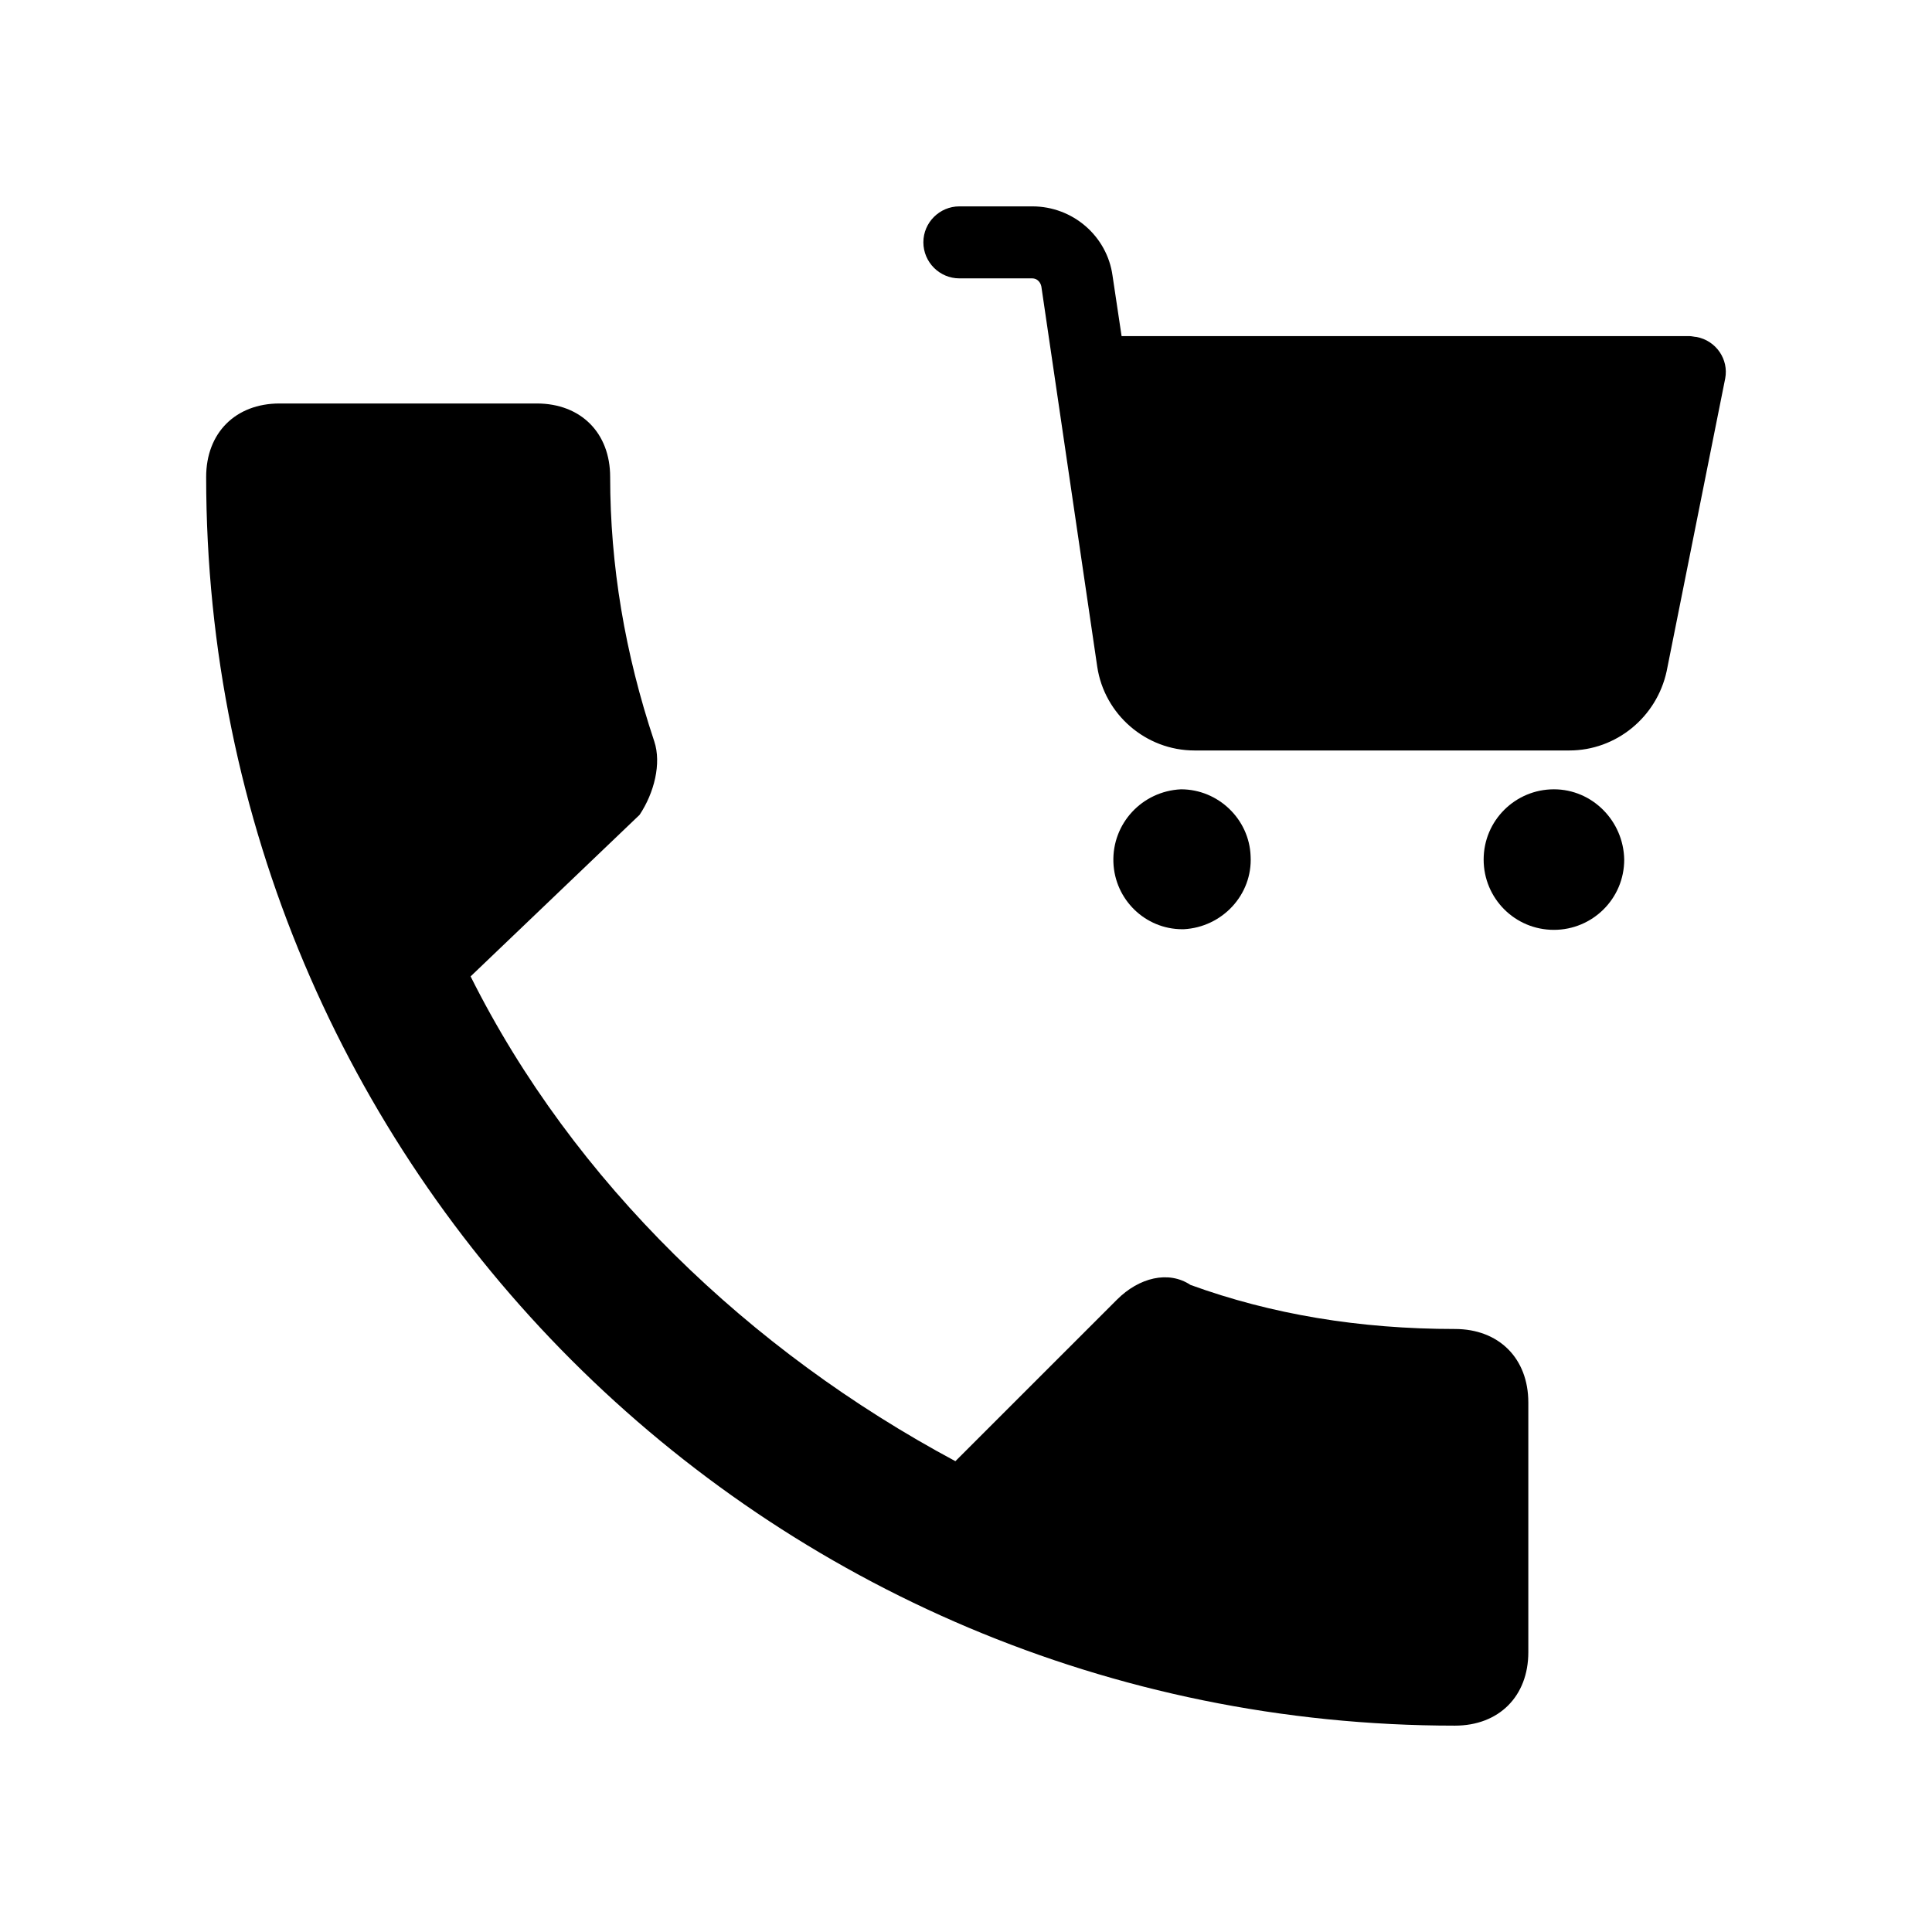 <?xml version="1.0" encoding="utf-8"?>
<!-- Generator: Adobe Illustrator 16.0.0, SVG Export Plug-In . SVG Version: 6.00 Build 0)  -->
<!DOCTYPE svg PUBLIC "-//W3C//DTD SVG 1.1//EN" "http://www.w3.org/Graphics/SVG/1.1/DTD/svg11.dtd">
<svg version="1.1" id="Layer_1" xmlns="http://www.w3.org/2000/svg" xmlns:xlink="http://www.w3.org/1999/xlink" x="0px" y="0px"
	 width="120px" height="120px" viewBox="0 0 120 120" enable-background="new 0 0 120 120" xml:space="preserve">
<g>
	<g>
		<g>
			<path d="M73.52,57.716h-0.084c-2.306,0-4.198-1.844-4.281-4.16c-0.084-2.389,1.762-4.412,4.197-4.531
				c2.31,0,4.242,1.85,4.326,4.152C77.804,55.575,75.914,57.591,73.52,57.716z"/>
		</g>
		<g>
			<path d="M96.516,57.755c-2.436,0-4.364-1.971-4.364-4.365c0-2.436,1.976-4.365,4.364-4.365s4.324,1.967,4.367,4.365
				C100.883,55.829,98.904,57.755,96.516,57.755z"/>
		</g>
		<g>
			<path d="M107.156,23.505l-3.637,18.182c-0.615,2.852-3.131,4.926-6.045,4.926H74.191c-3.018,0-5.596-2.236-6.04-5.205
				L64.68,17.792c-0.057-0.281-0.278-0.502-0.561-0.502h-4.531c-1.23,0-2.236-1.006-2.236-2.242c0-1.225,1.006-2.23,2.236-2.23
				h4.531c2.52,0,4.647,1.85,4.983,4.307l0.562,3.75h35.252c0.17,0,0.34,0.053,0.452,0.053
				C106.596,21.155,107.381,22.325,107.156,23.505z"/>
		</g>
		<g>
			<g id="call_9_">
				<g>
					<path d="M29.23,60.646c6.387,12.775,17.335,23.268,30.111,30.111l10.037-10.035c1.367-1.367,3.195-1.824,4.563-0.914
						c5.016,1.826,10.492,2.738,16.425,2.738c2.736,0,4.561,1.826,4.561,4.564v15.512c0,2.736-1.824,4.561-4.561,4.561
						c-42.885,0-77.561-34.674-77.561-77.559c0-2.74,1.827-4.563,4.563-4.563h15.969c2.736,0,4.561,1.822,4.561,4.563
						c0,5.473,0.911,10.947,2.74,16.424c0.455,1.367,0,3.193-0.912,4.563L29.23,60.646z"/>
				</g>
			</g>
		</g>
	</g>
</g>
</svg>
